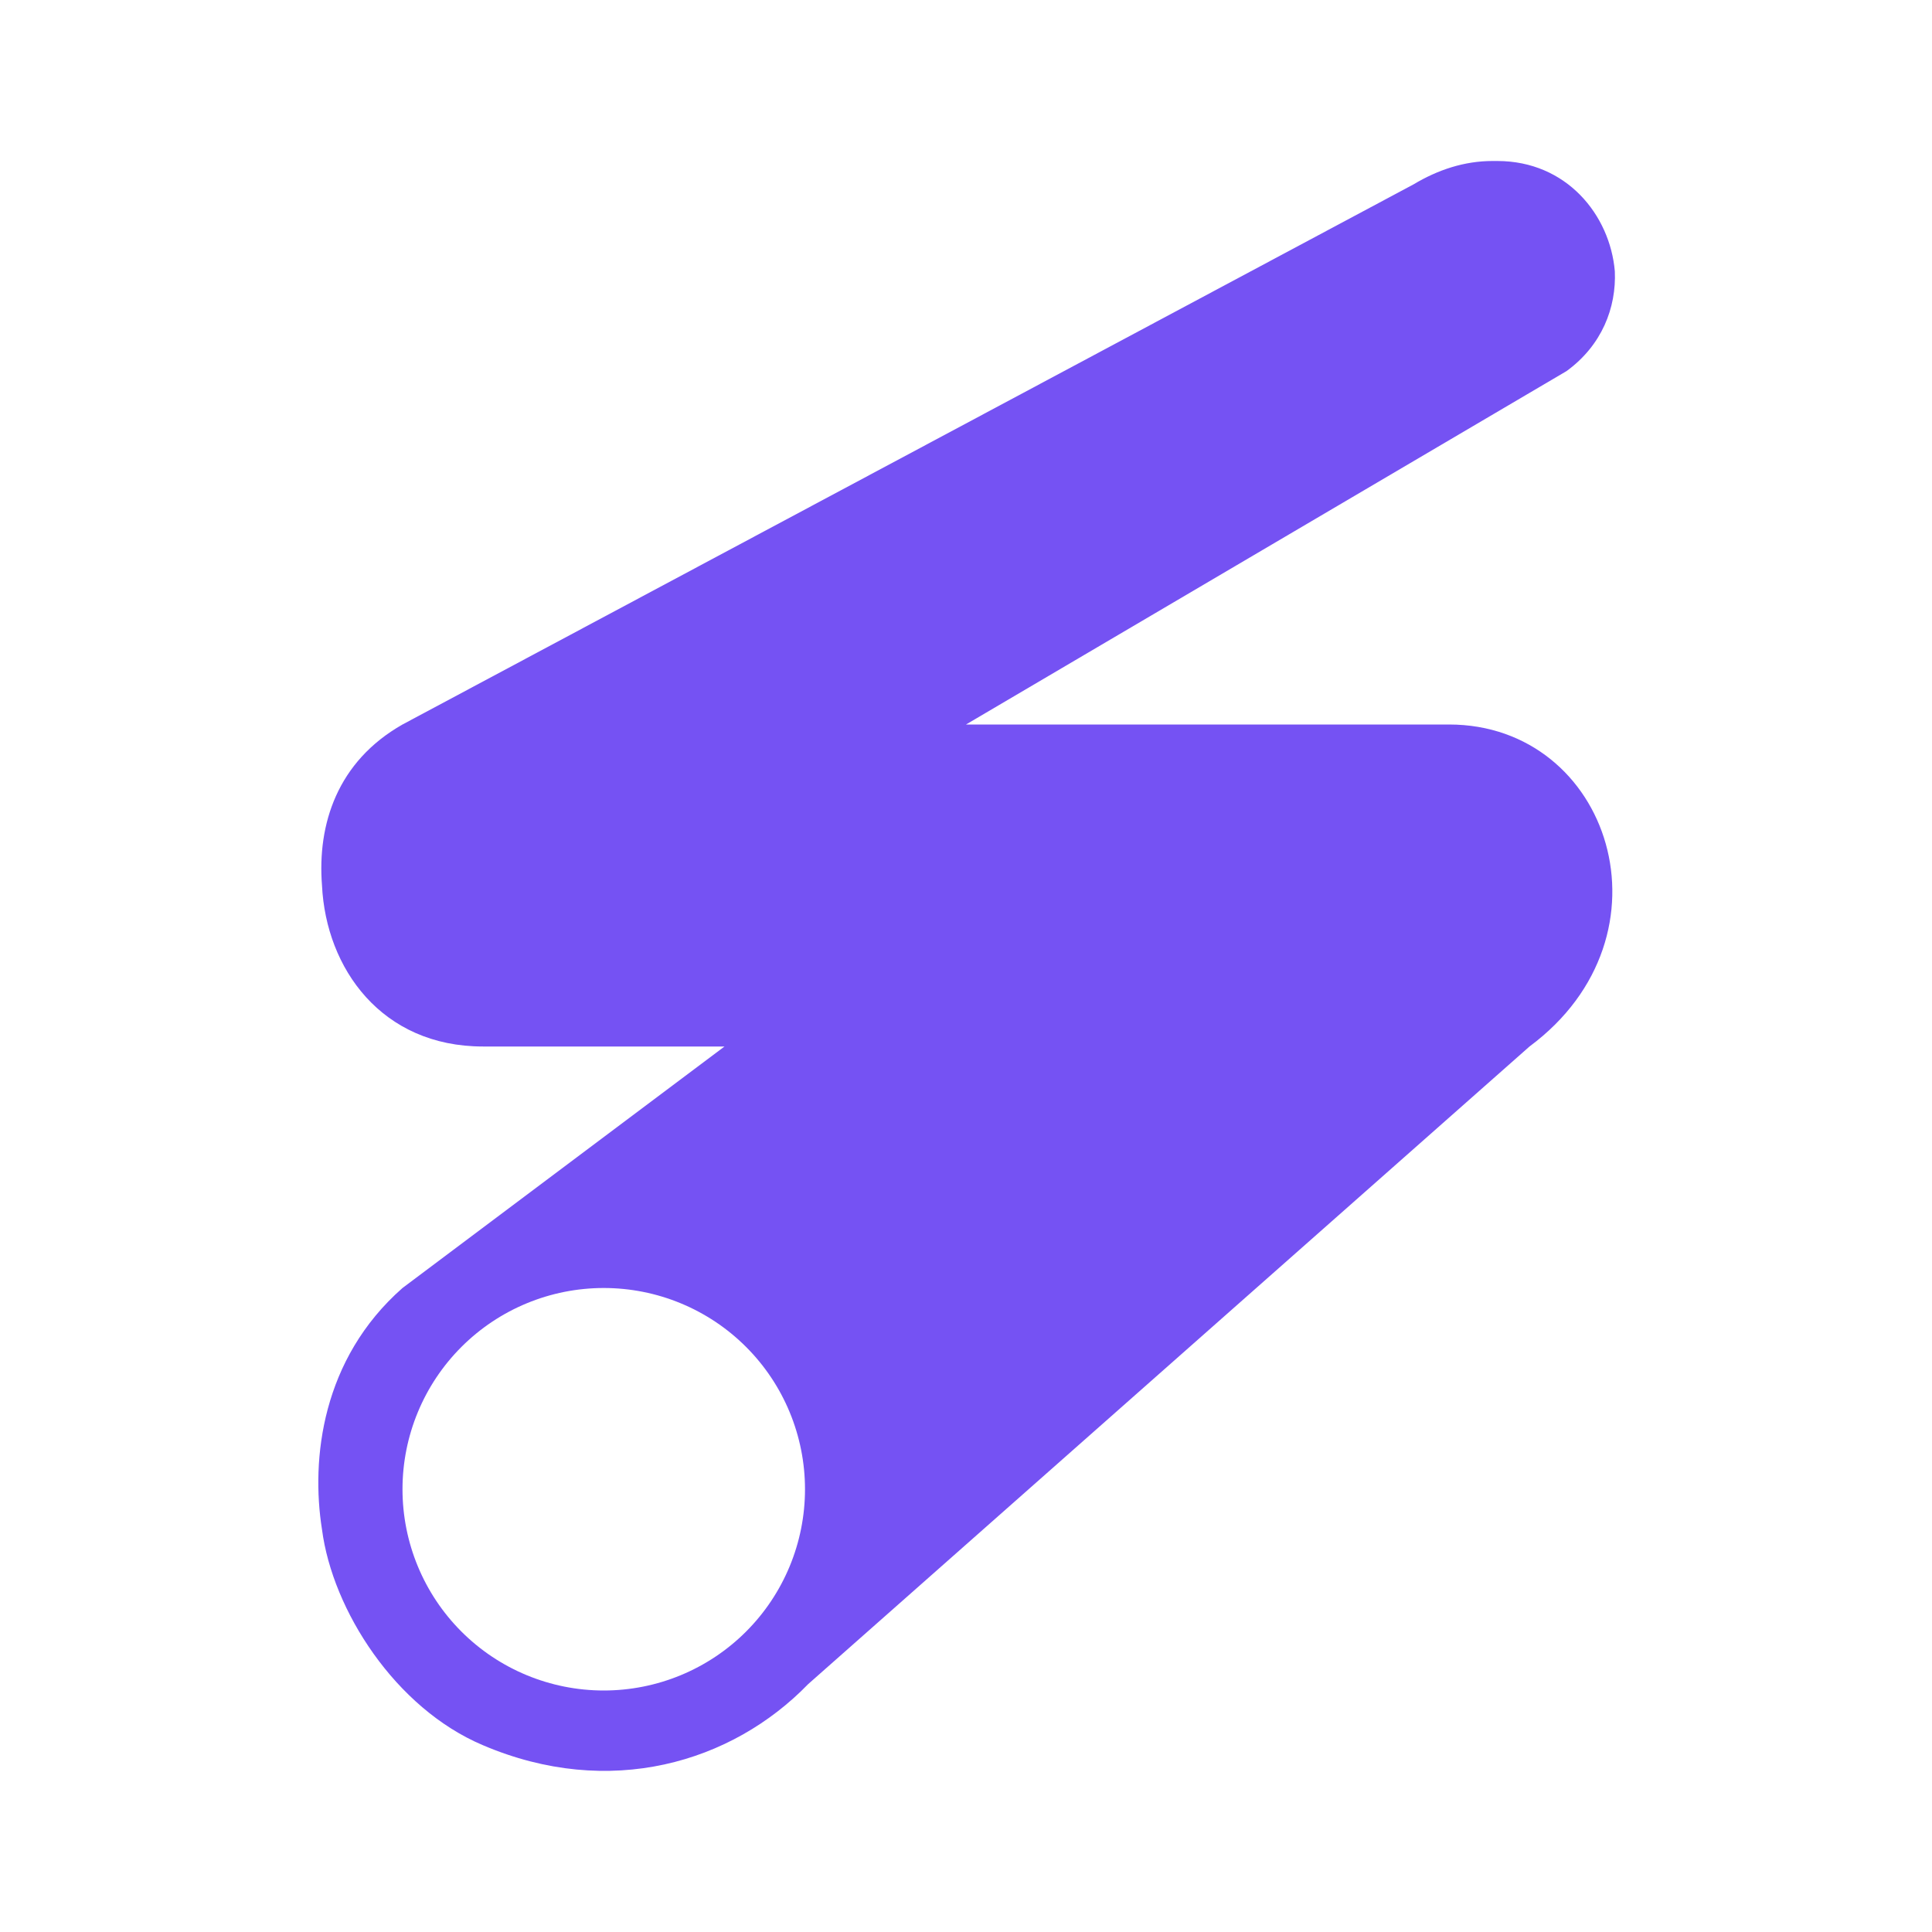 <svg width="24" height="24" viewBox="0 0 24 24" fill="none" xmlns="http://www.w3.org/2000/svg">
<path d="M9 13L5 16C4 16.88 3.86 18.12 4 19C4.13 20 4.91 21.22 6 21.68C7.57 22.35 9.09 21.9 10.04 20.92L19 13C20.86 11.62 20 9 18 9H12L19.46 4.61C19.9 4.29 20.08 3.82 20.06 3.37C20 2.67 19.46 2 18.6 2H18.54C18.19 2 17.86 2.11 17.56 2.29L5 9C4.19 9.46 3.94 10.24 4 11C4.05 12.03 4.74 13 6 13M5 18.5C5 17.837 5.263 17.201 5.732 16.732C6.201 16.263 6.837 16 7.5 16C8.163 16 8.799 16.263 9.268 16.732C9.737 17.201 10 17.837 10 18.5C10 19.163 9.737 19.799 9.268 20.268C8.799 20.737 8.163 21 7.5 21C6.837 21 6.201 20.737 5.732 20.268C5.263 19.799 5 19.163 5 18.5Z" fill="#7552F3"/>
</svg>
